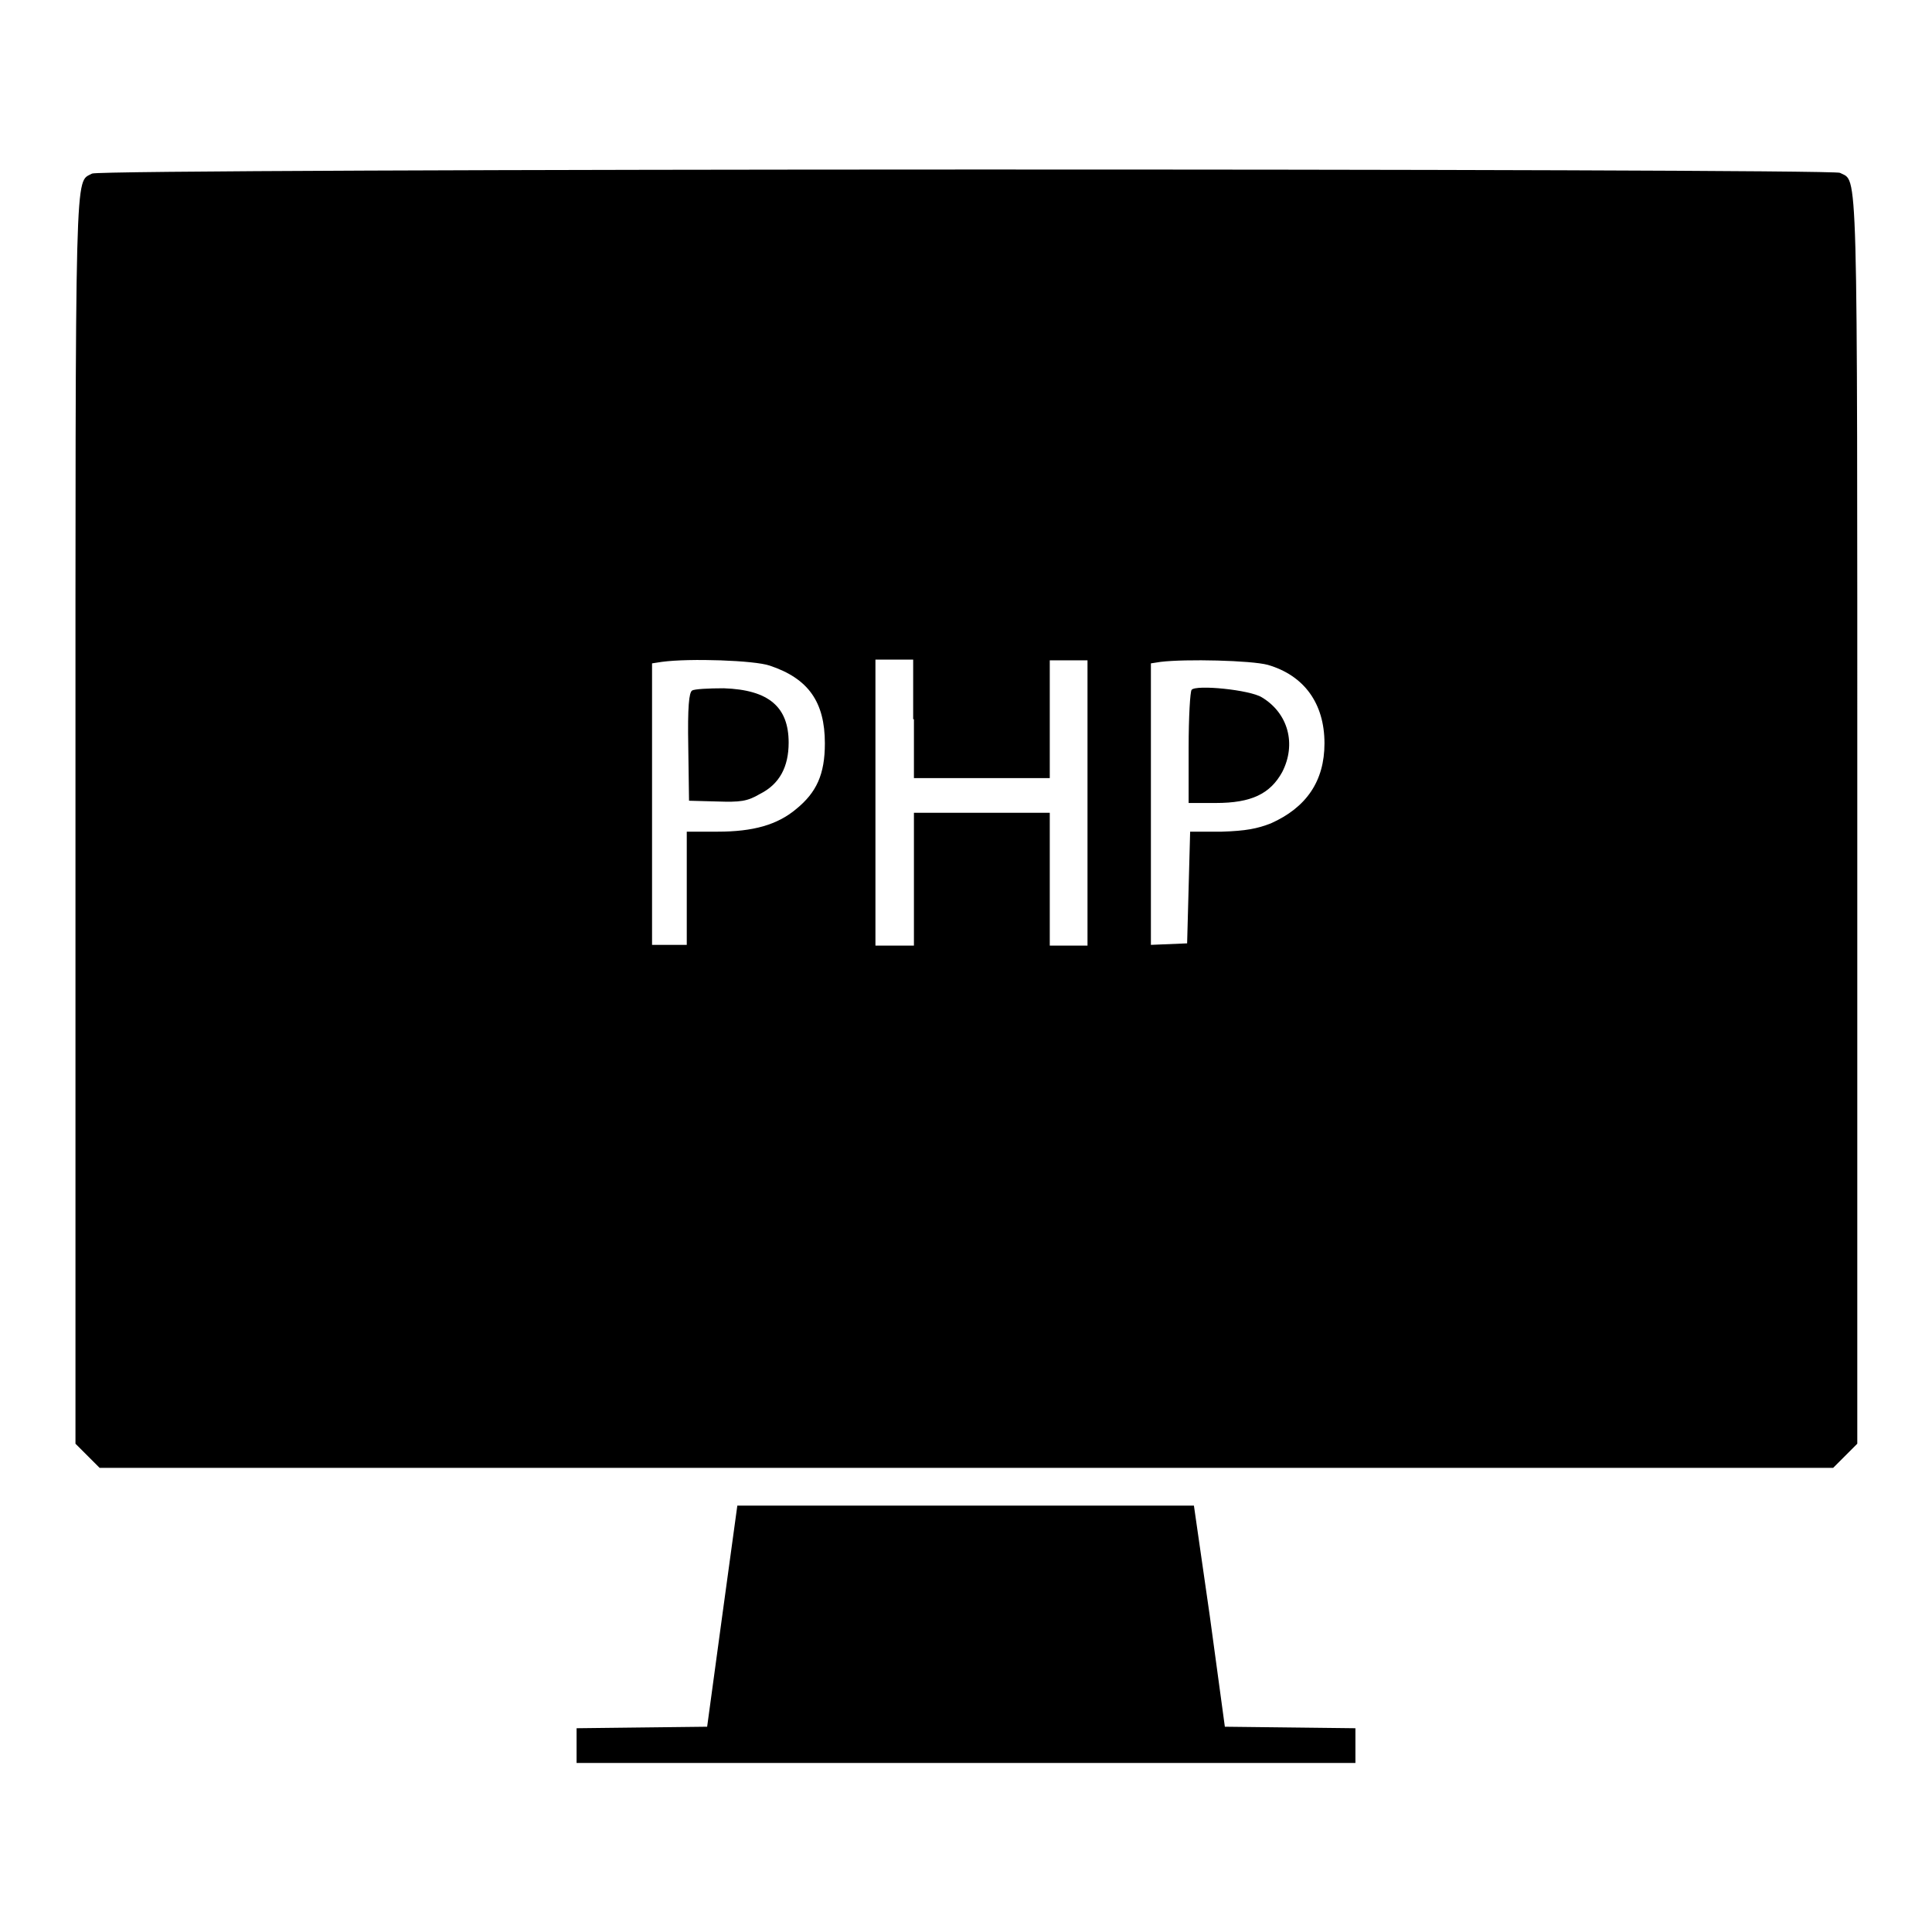 <?xml version="1.0" encoding="utf-8"?>
<!-- Svg Vector Icons : http://www.onlinewebfonts.com/icon -->
<!DOCTYPE svg PUBLIC "-//W3C//DTD SVG 1.1//EN" "http://www.w3.org/Graphics/SVG/1.1/DTD/svg11.dtd">
<svg version="1.1" xmlns="http://www.w3.org/2000/svg" xmlns:xlink="http://www.w3.org/1999/xlink" x="0px" y="0px" viewBox="0 0 256 256" enable-background="new 0 0 256 256" xml:space="preserve">
<g><g><g><path fill="#000000" d="M12.2,23c-2.3,1.3-2.2-3-2.2,85.7v82.6l1.6,1.6l1.6,1.6H128h114.9l1.6-1.6l1.6-1.6v-82.6c0-89.1,0.1-84.5-2.3-85.8C242.5,22.3,13.3,22.3,12.2,23z M102,88.2c5.1,1.7,7.3,4.8,7.3,10.3c0,4.1-1.1,6.5-3.8,8.7c-2.5,2.1-5.7,3-10.4,3h-4.1v7.5v7.5h-2.3h-2.3v-18.6V87.9l1.3-0.2C91.4,87.2,100,87.5,102,88.2z M121.1,95.3v7.8h9h9v-7.8v-7.8h2.5h2.5v18.9v18.9h-2.5h-2.5v-8.8v-8.8h-9h-9v8.8v8.8h-2.5H116v-18.9V87.4h2.5h2.5V95.3z M168,88.1c4.8,1.4,7.5,5.1,7.5,10.4c0,5-2.4,8.5-7.1,10.6c-1.8,0.7-3.3,1-6.5,1.1l-4.2,0l-0.2,7.4l-0.2,7.4l-2.4,0.1l-2.4,0.1v-18.7V87.9l1.3-0.2C157.1,87.3,165.8,87.5,168,88.1z"/><path fill="#000000" d="M91.7,91.5c-0.4,0.3-0.6,2.1-0.5,7.5l0.1,7.1l3.7,0.1c3.1,0.1,4,0,5.7-1c2.6-1.3,3.8-3.6,3.8-6.8c0-4.7-2.6-7-8.6-7.2C93.9,91.2,92,91.3,91.7,91.5z"/><path fill="#000000" d="M157.9,91.4c-0.2,0.2-0.4,3.6-0.4,7.7v7.3h3.6c4.7,0,7.2-1.2,8.8-4.1c1.9-3.7,0.8-7.8-2.7-9.9C165.6,91.4,158.5,90.7,157.9,91.4z"/><path fill="#000000" d="M95.7,214.1l-2,14.7l-8.7,0.1l-8.6,0.1v2.3v2.3H128h51.6v-2.3v-2.3l-8.6-0.1l-8.7-0.1l-2-14.7l-2.1-14.6H128H97.7L95.7,214.1z"/></g></g></g>
</svg>